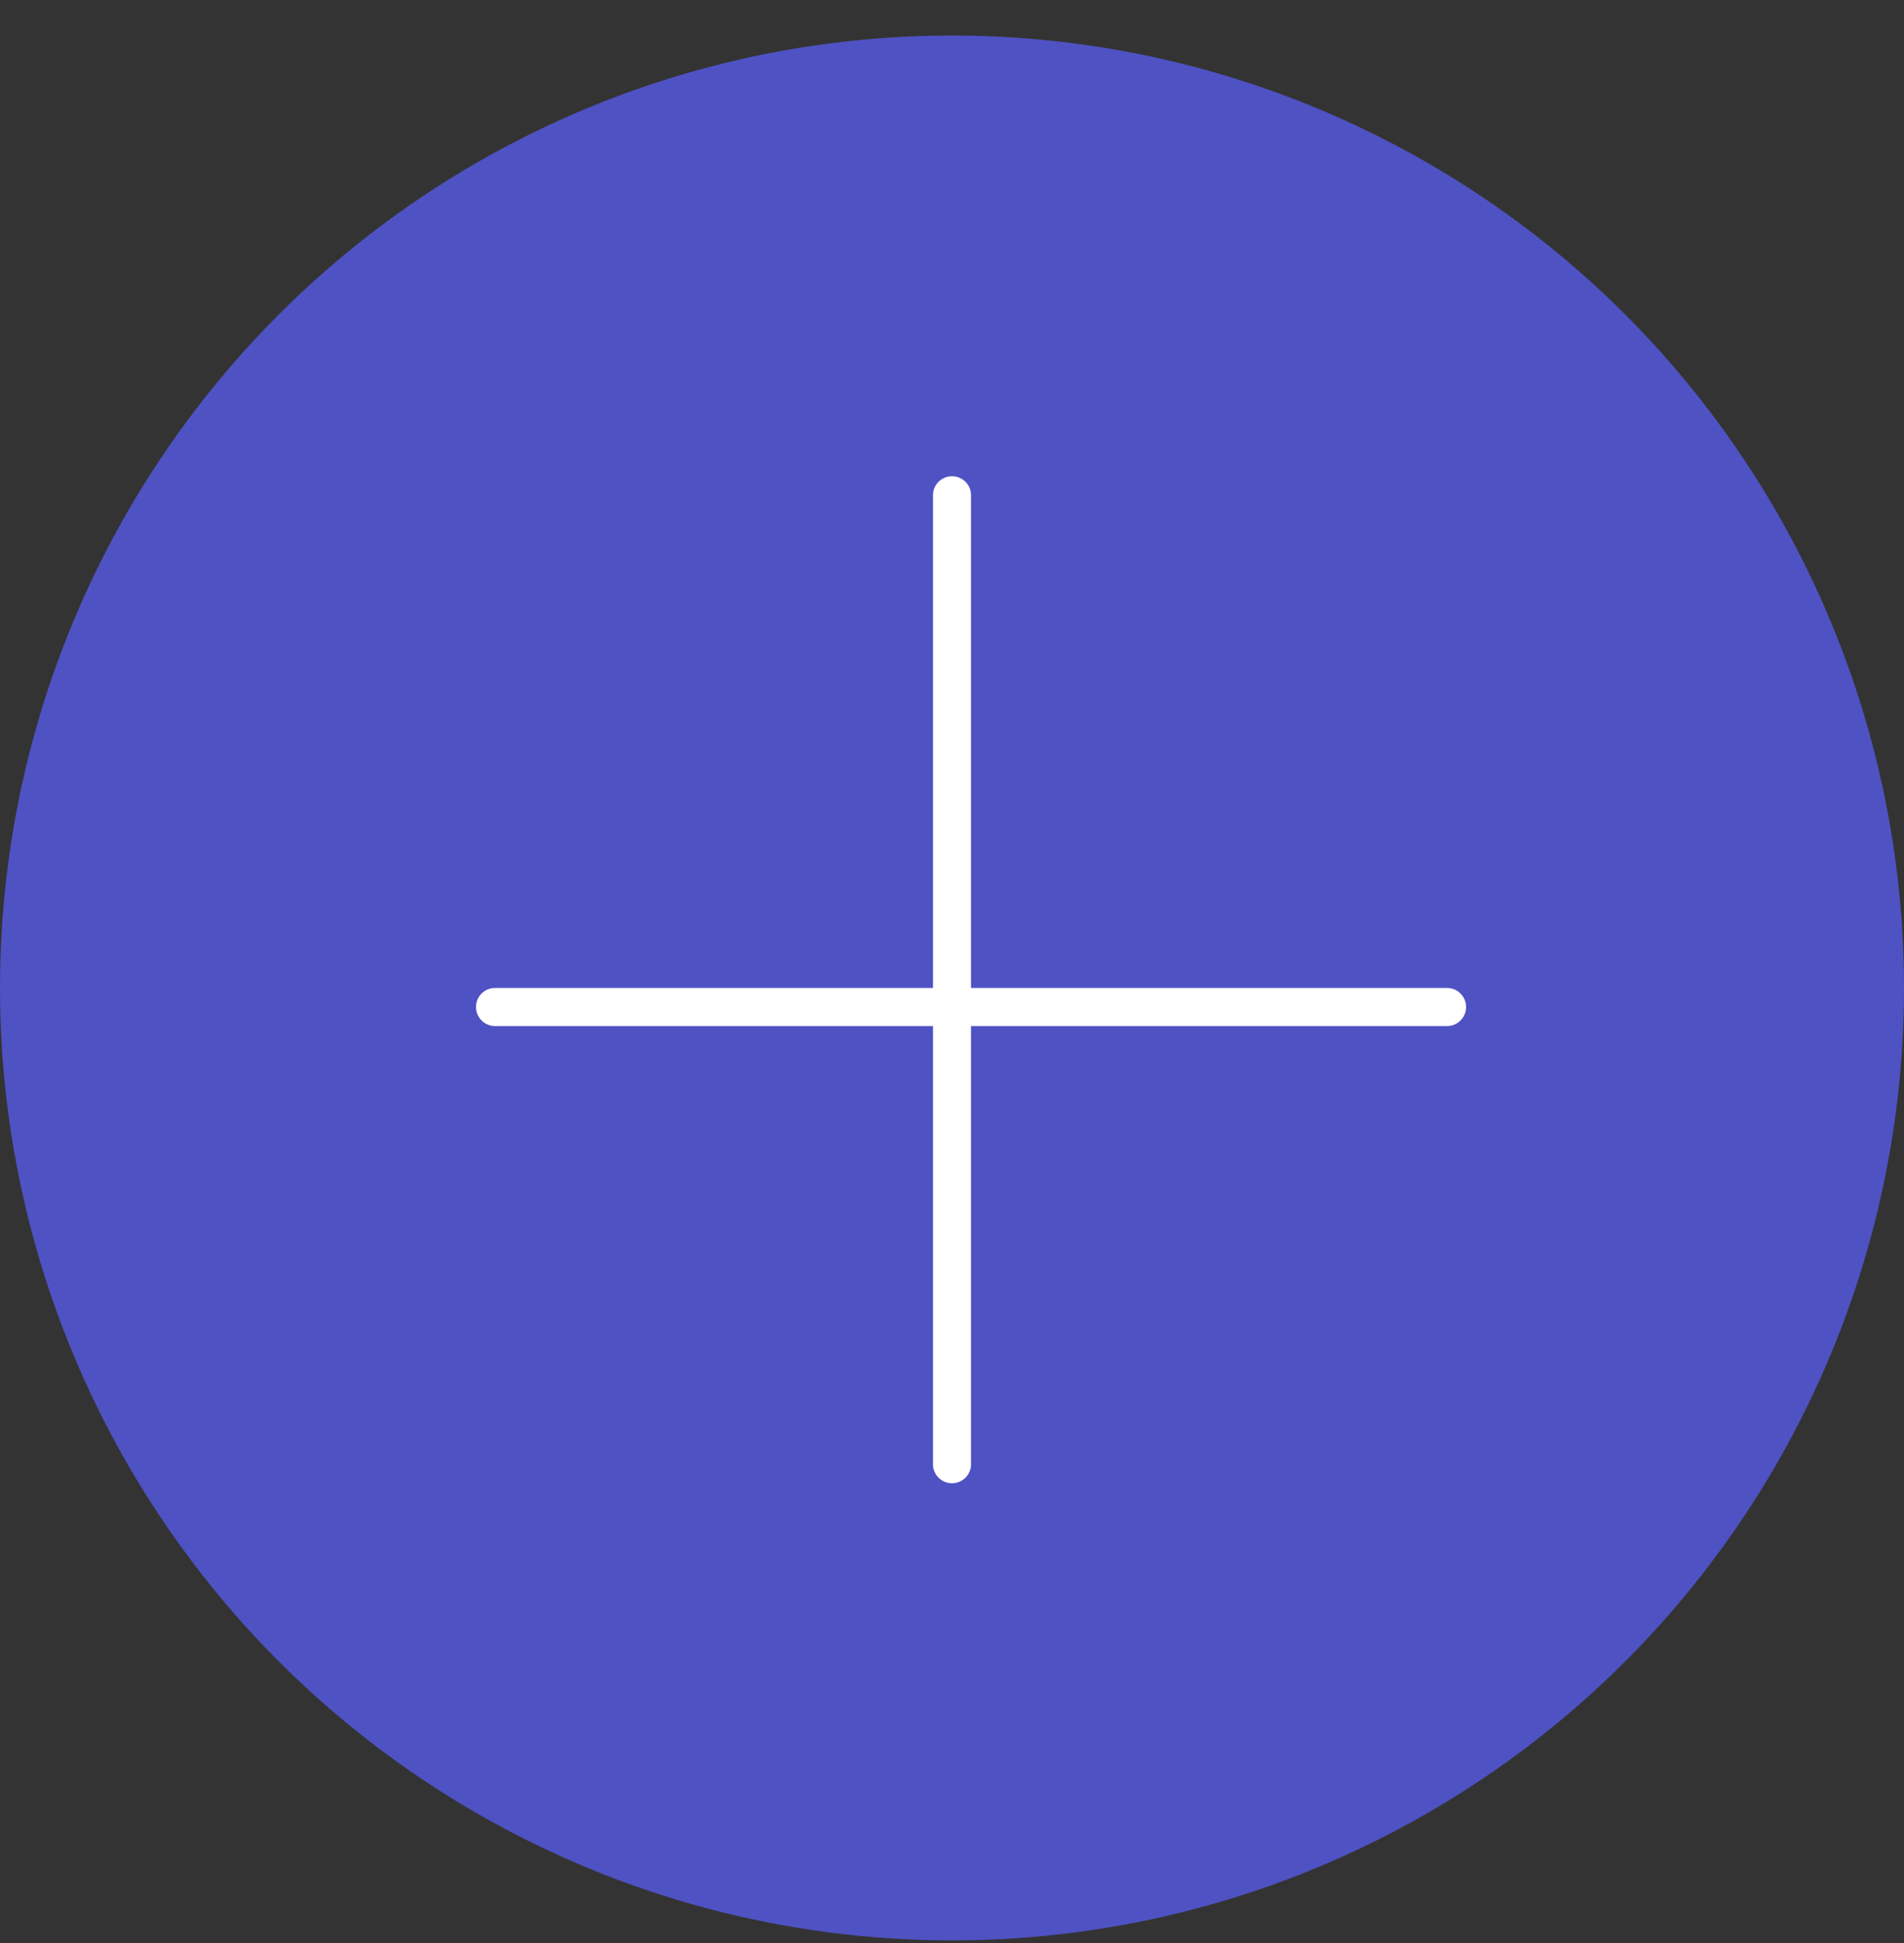 <?xml version="1.0" encoding="UTF-8"?> <svg xmlns="http://www.w3.org/2000/svg" width="50" height="51" viewBox="0 0 50 51" fill="none"><rect x="0" y="0" width="50" height="51" fill="#333333" stroke="none"/> <circle cx="25" cy="25.932" r="25" fill="#4F52C3"></circle> <path d="M38 26.432L13 26.432" stroke="white" stroke-linecap="round"></path> <path d="M25 13L25 38.432" stroke="white" stroke-linecap="round"></path> </svg> 